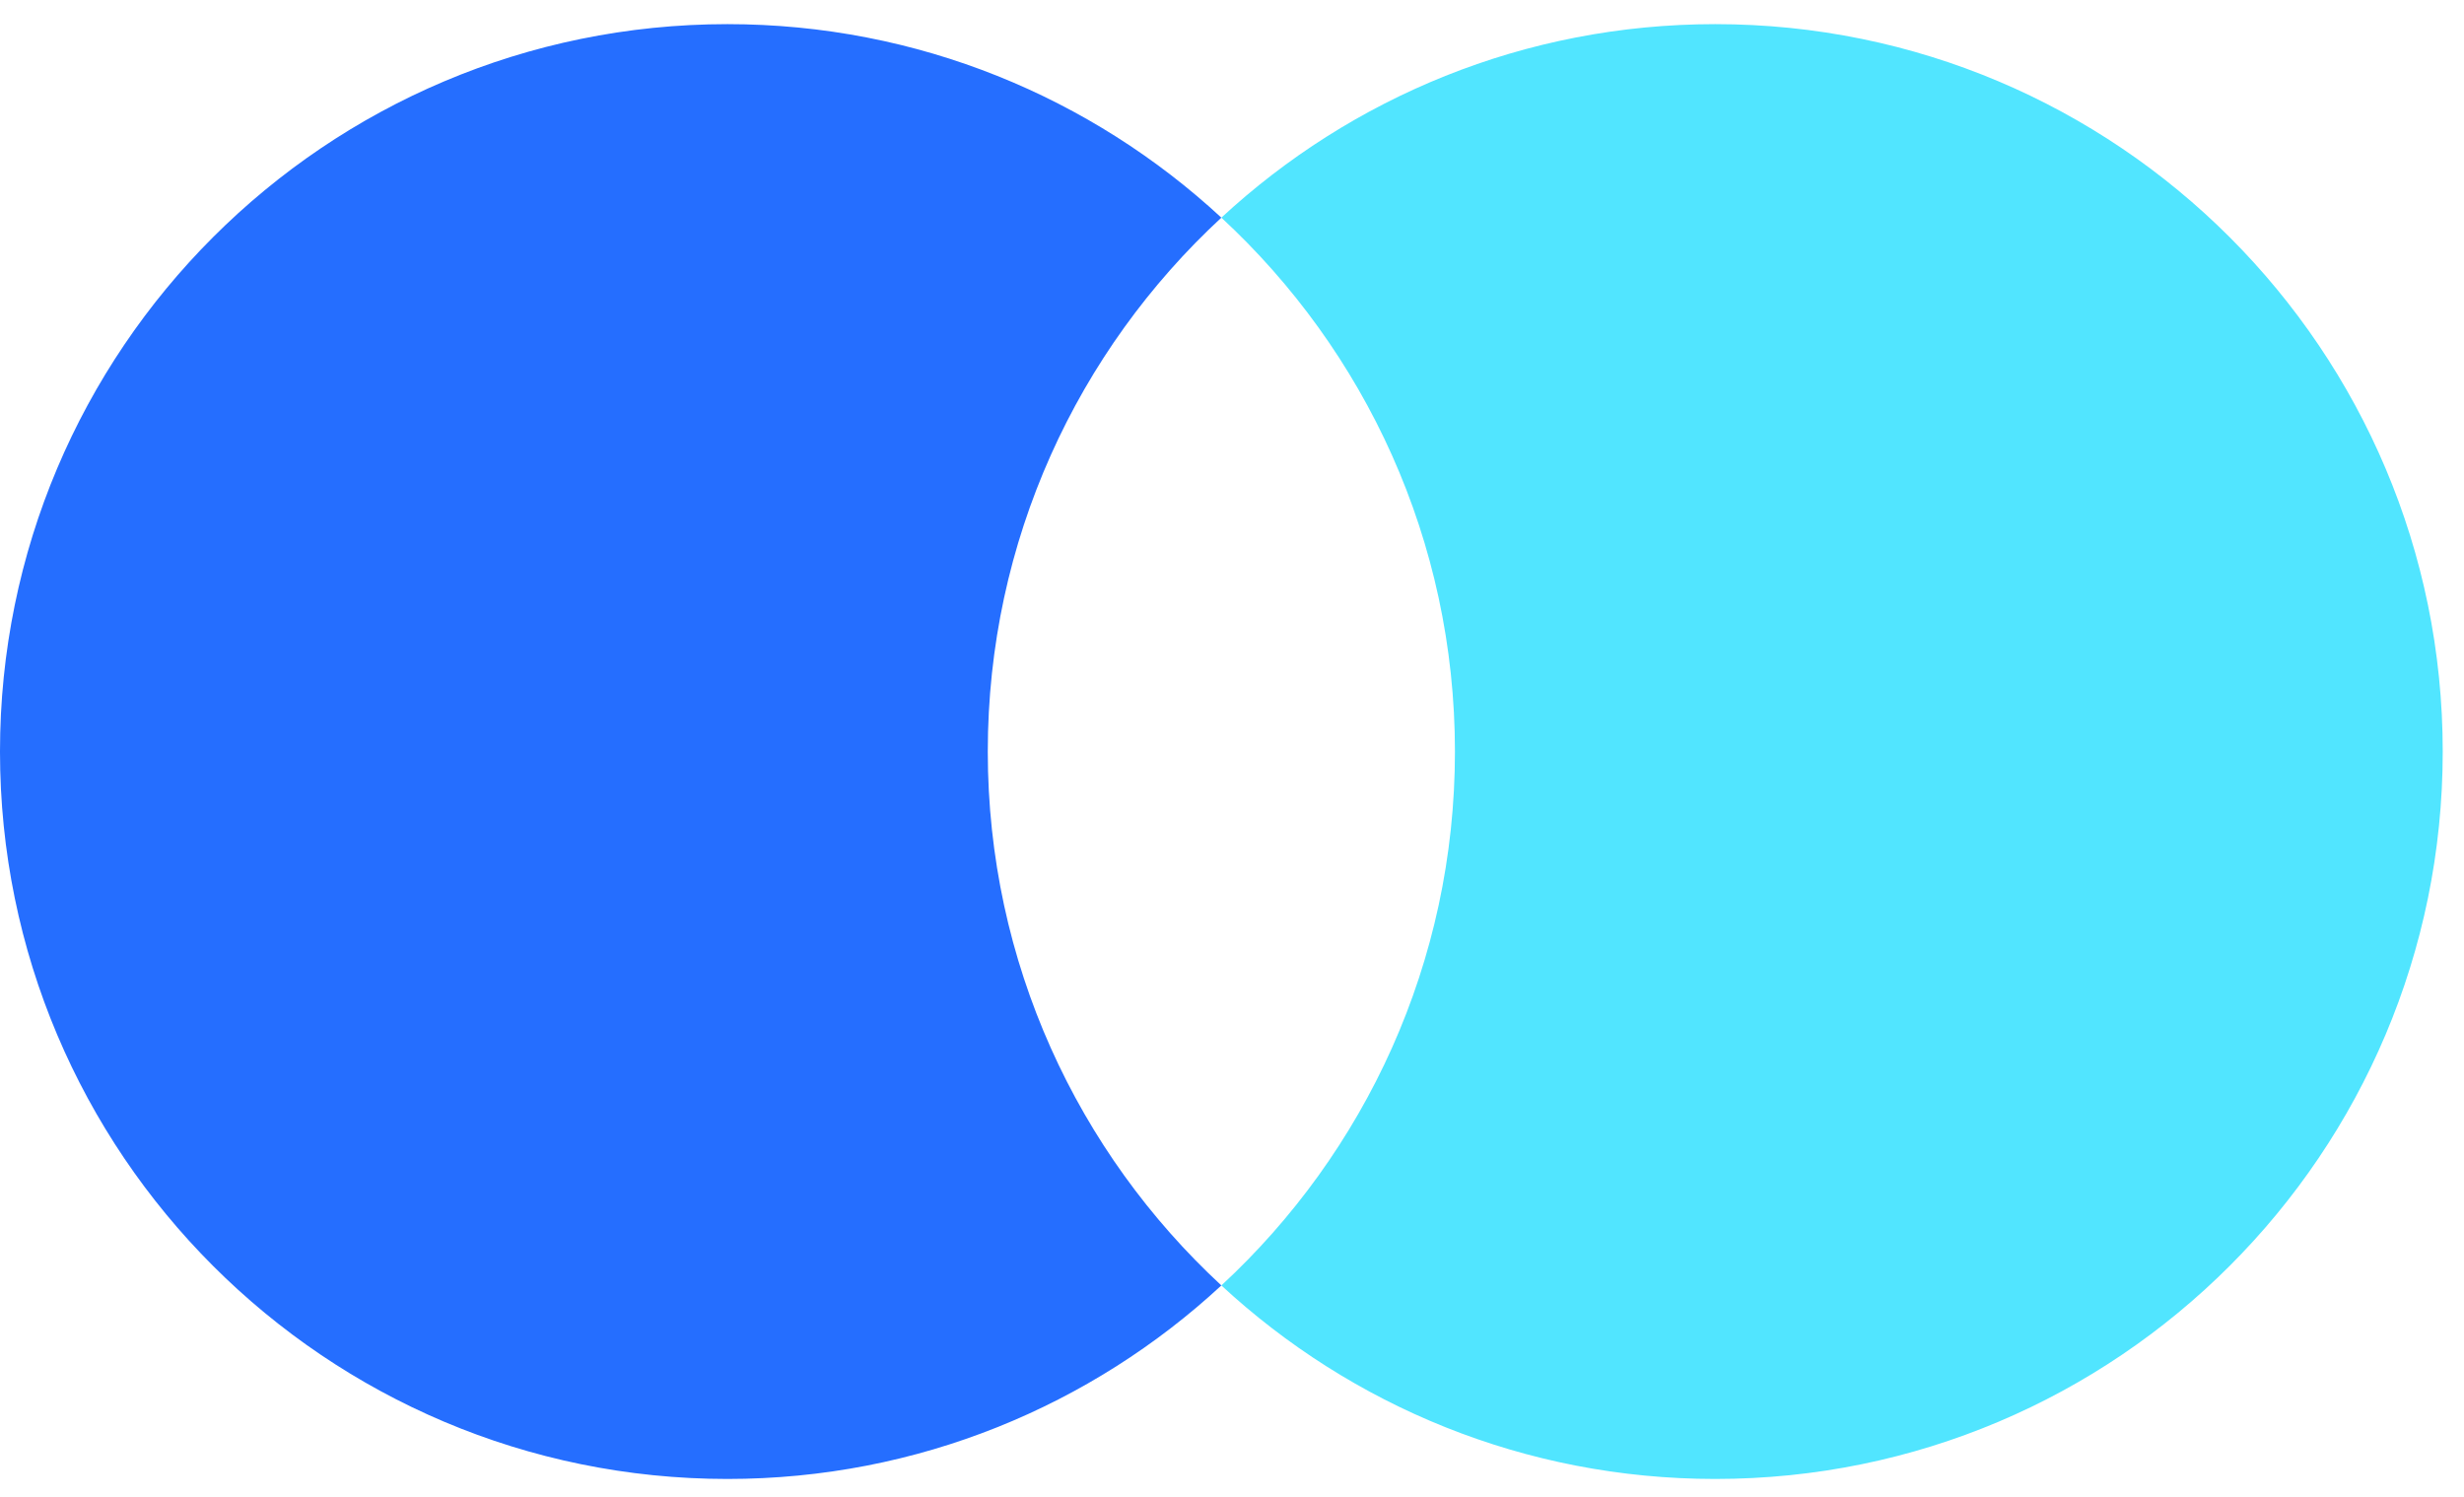 <svg height="48" viewBox="0 0 79 48" width="79" xmlns="http://www.w3.org/2000/svg"><g fill="none" fill-rule="evenodd" transform=""><path d="m31.67 24.098c0-6.767 2.885-12.859 7.489-17.119-4.159-3.849-9.722-6.205-15.835-6.205-12.882 0-23.324 10.442-23.324 23.324 0 12.882 10.442 23.324 23.324 23.324 6.113 0 11.676-2.355 15.835-6.205-4.603-4.26-7.489-10.352-7.489-17.119" fill="#256eff"/><path d="m54.994.774c-6.114 0-11.676 2.356-15.835 6.205 4.604 4.26 7.489 10.352 7.489 17.119s-2.885 12.859-7.489 17.119c4.16 3.85 9.722 6.205 15.835 6.205 12.882 0 23.324-10.442 23.324-23.324 0-12.882-10.442-23.324-23.324-23.324" fill="#51e5ff"/></g></svg>
